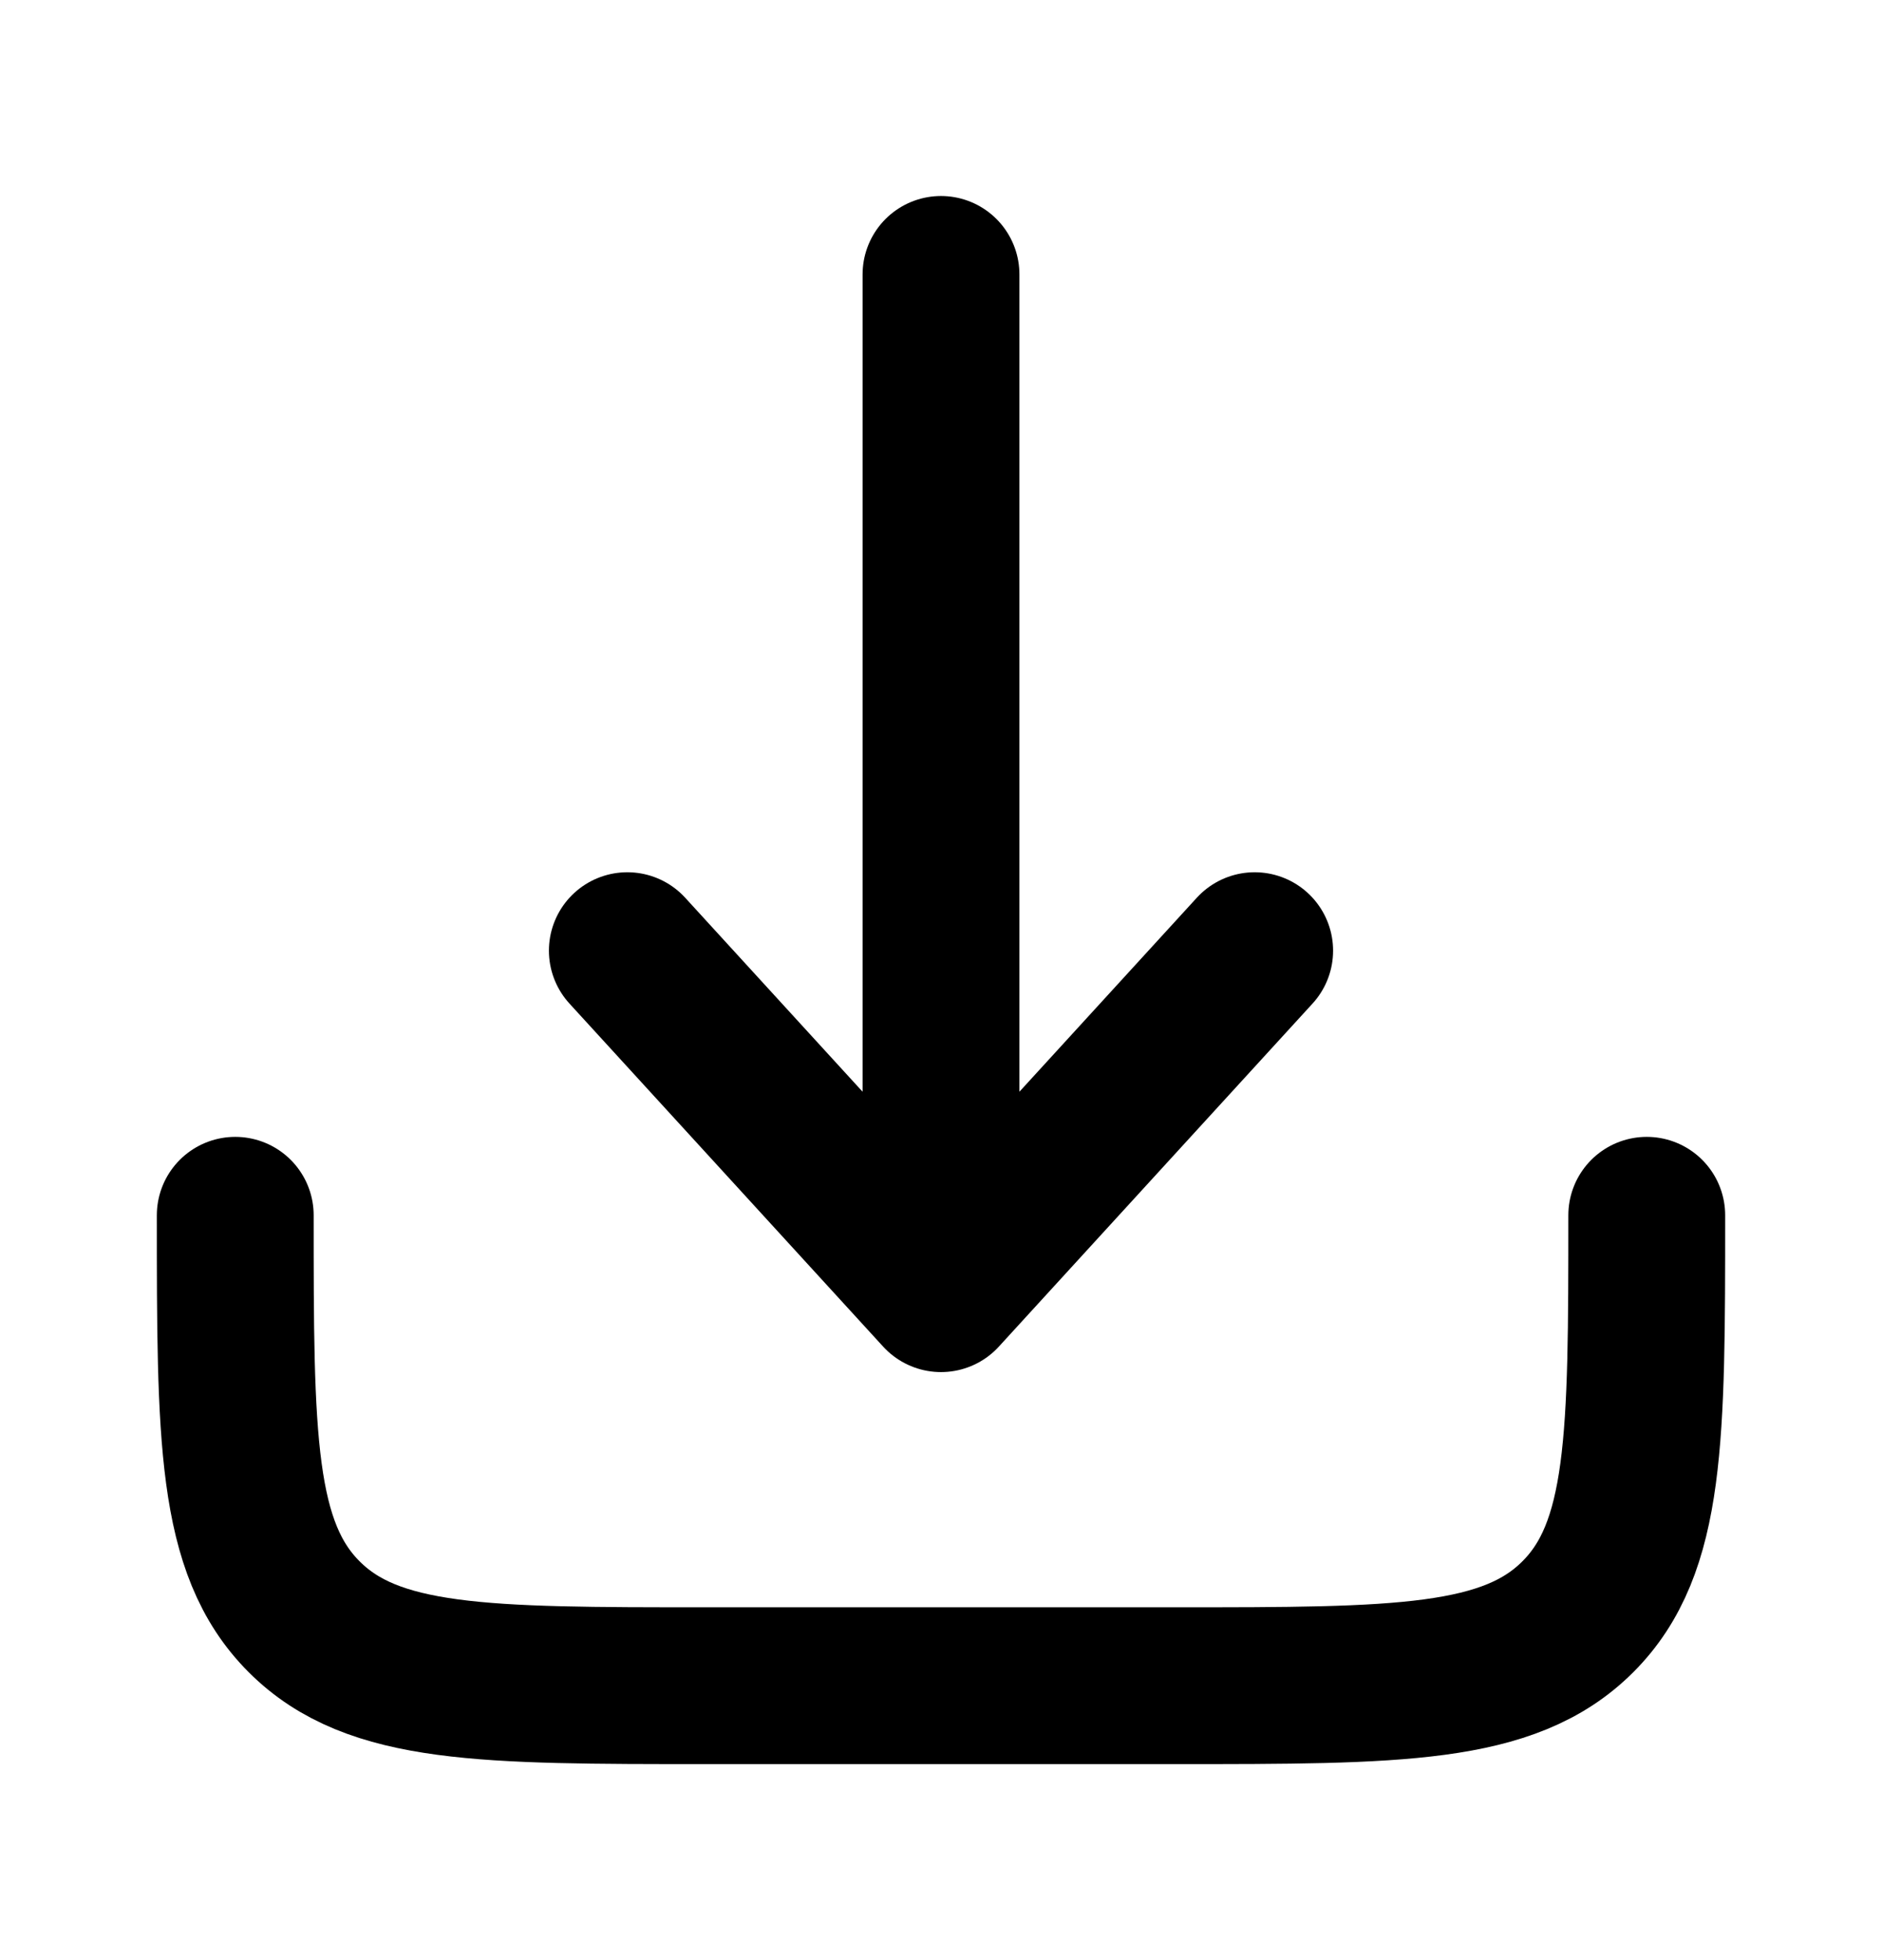 <svg width="24" height="25" viewBox="0 0 24 25" fill="none" xmlns="http://www.w3.org/2000/svg">
<path d="M3 15.5C3 18.328 3 19.743 3.879 20.621C4.757 21.5 6.172 21.5 9 21.5H15C17.828 21.5 19.243 21.5 20.121 20.621C21 19.743 21 18.328 21 15.5" stroke="black" stroke-width="2" stroke-linecap="round" stroke-linejoin="round"/>
<path d="M12 3.5V16.5M12 16.5L16 12.125M12 16.5L8 12.125" stroke="black" stroke-width="2" stroke-linecap="round" stroke-linejoin="round"/>
</svg>
